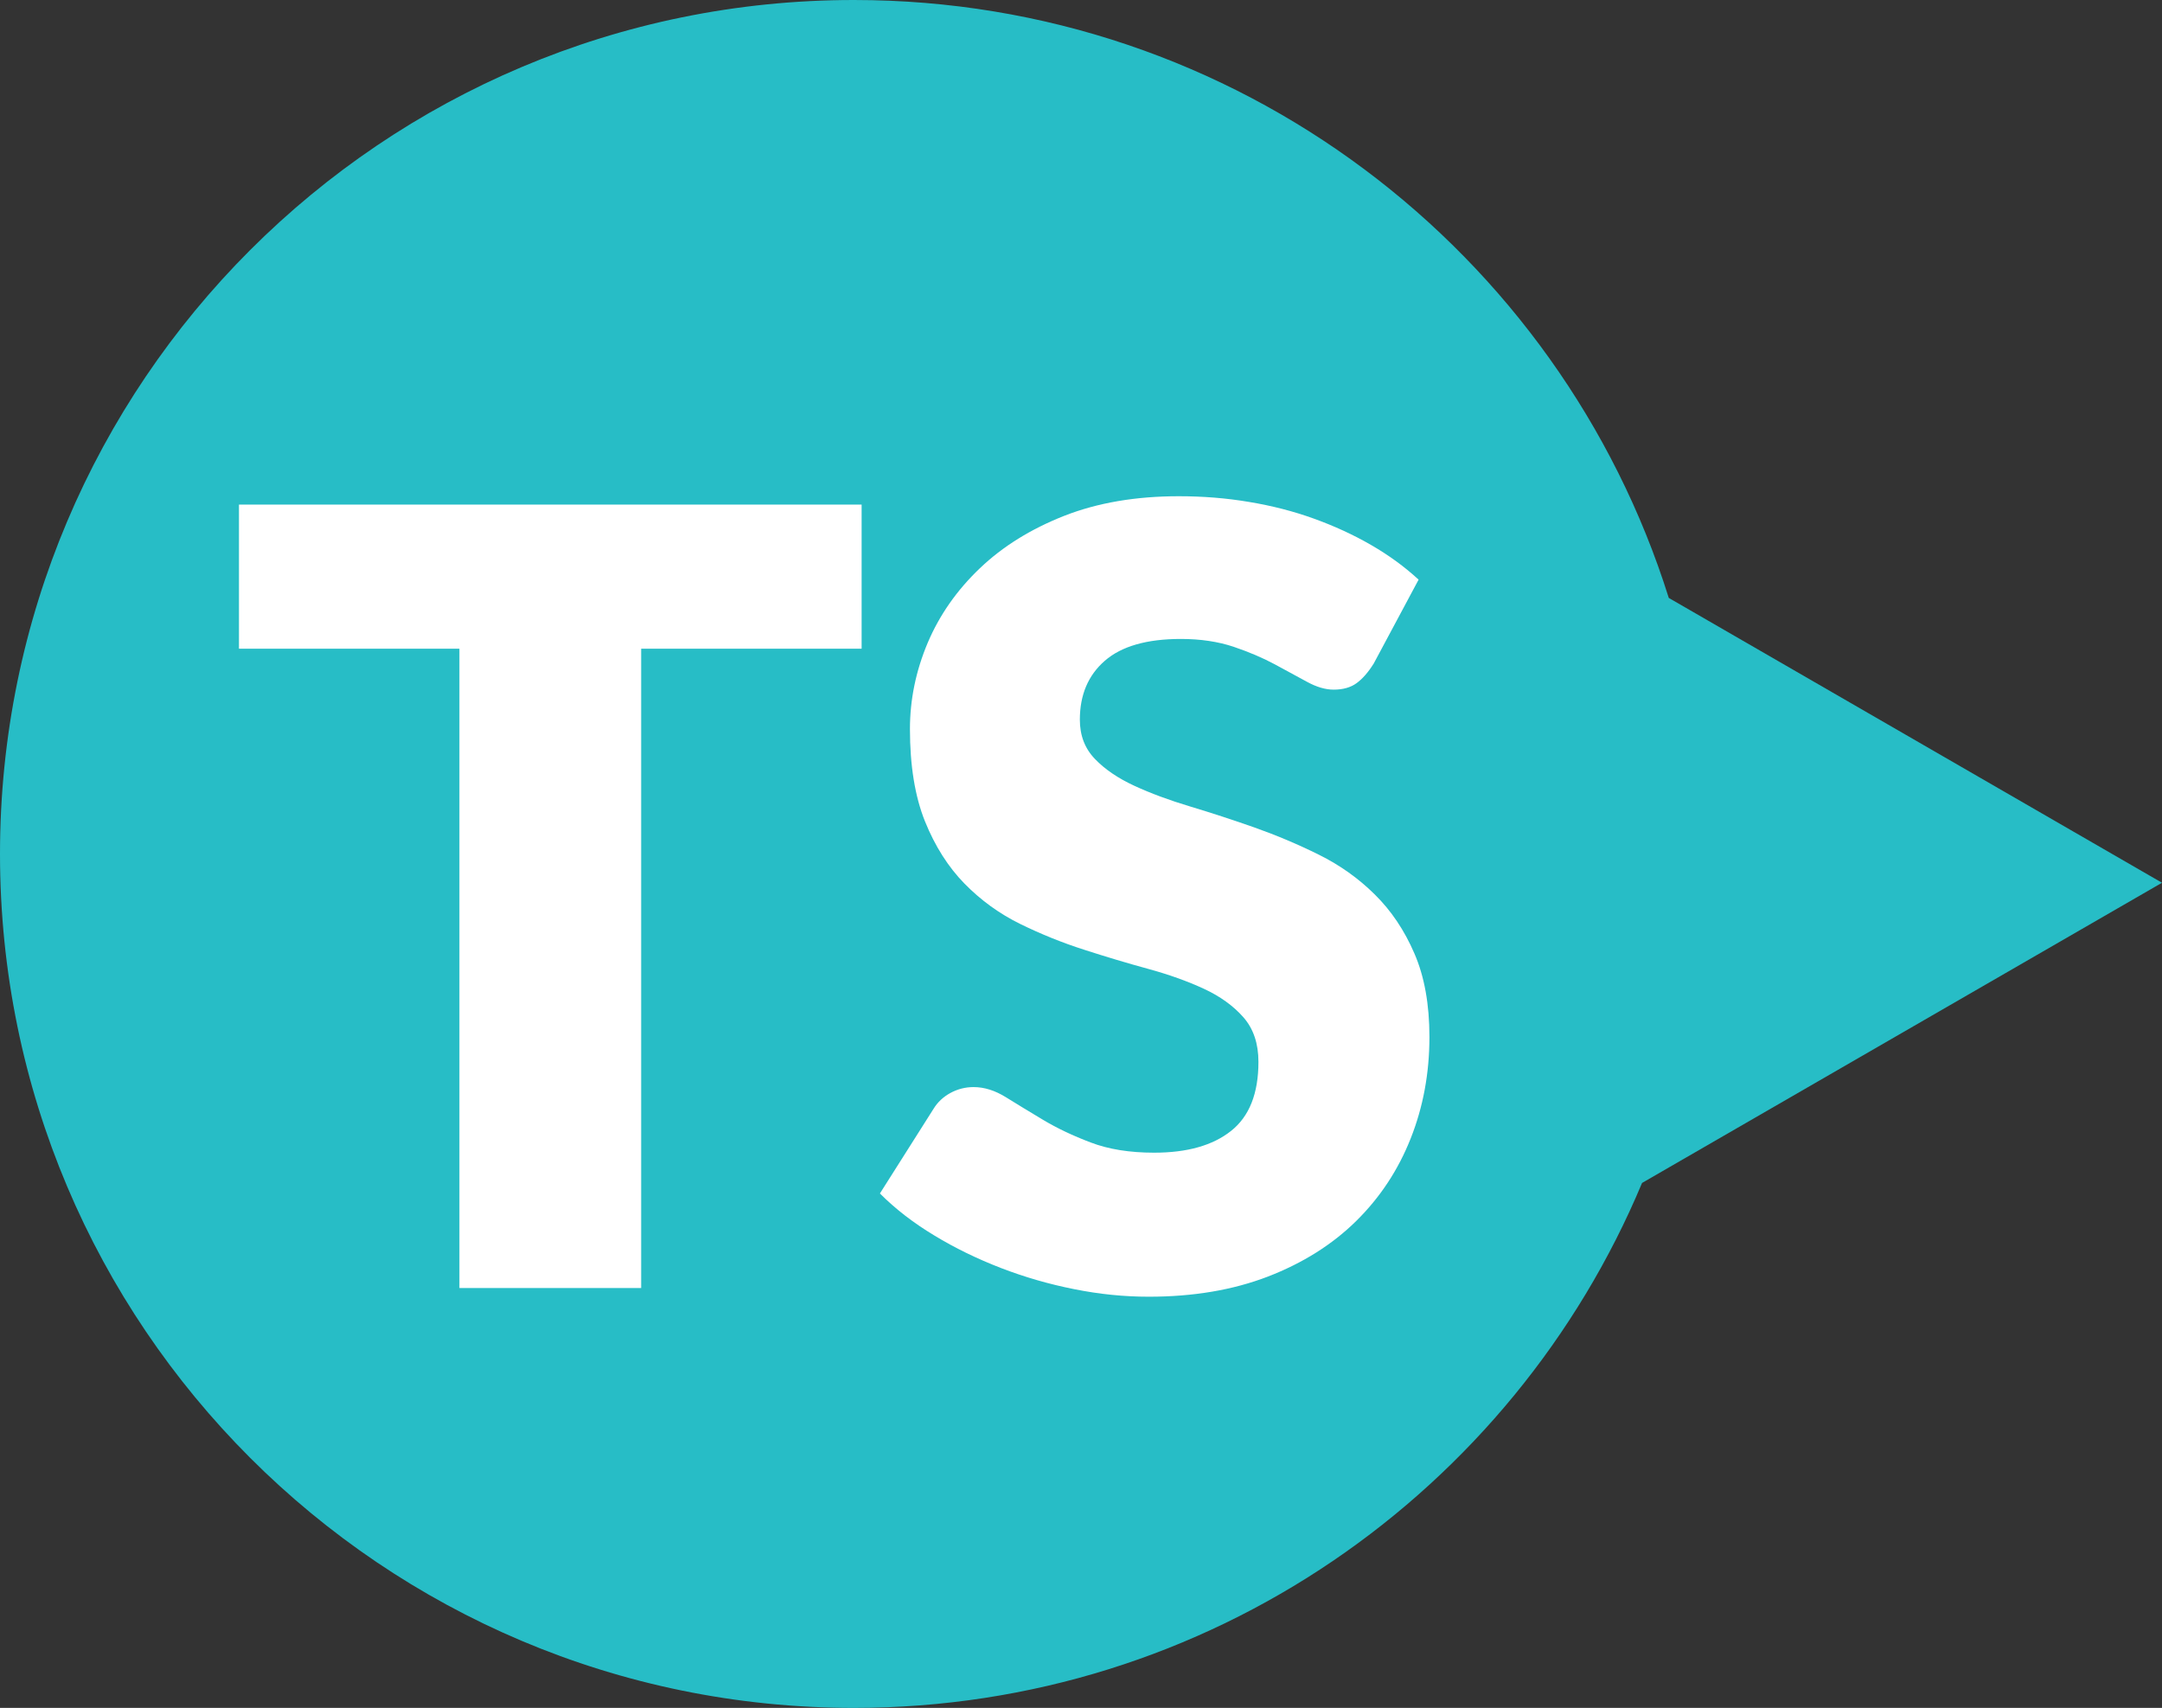 <?xml version="1.0" encoding="UTF-8"?>
<svg xmlns="http://www.w3.org/2000/svg" version="1.1" viewBox="0 0 28.146 22.234">
  <rect x="0" y="0" width="28.146" height="22.234" fill="#333333" stroke="none"/>
  <defs>
    <style>
      .cls-1 {
        fill: #fff;
      }

      .cls-2 {
        fill: #27bdc6;
      }
    </style>
  </defs>
  <!-- Generator: Adobe Illustrator 28.7.9, SVG Export Plug-In . SVG Version: 1.2.0 Build 218)  -->
  <g>
    <g id="ol">
      <path class="cls-2" d="M28.146,11.492l-6.421-3.708C20.309,3.273,16.096,0,11.117,0,4.977,0,0,4.977,0,11.117s4.977,11.117,11.117,11.117c4.621,0,8.582-2.821,10.26-6.834l6.769-3.908Z"/>
      <g>
        <path class="cls-1" d="M11.217,6.569v1.876h-2.87v8.323h-2.366v-8.323h-2.87v-1.876h8.106Z"/>
        <path class="cls-1" d="M17.881,8.642c-.07.112-.144.196-.221.252s-.177.084-.298.084c-.107,0-.223-.034-.347-.102-.123-.067-.264-.144-.42-.228s-.335-.16-.535-.228c-.201-.067-.43-.102-.687-.102-.443,0-.773.095-.99.284s-.325.444-.325.767c0,.206.065.375.196.511.13.136.302.252.514.35.213.098.455.188.729.27.272.082.552.173.836.273.285.101.563.218.837.354s.516.308.728.518c.213.21.385.465.515.767.131.301.196.664.196,1.088,0,.472-.082.913-.245,1.323-.163.411-.4.769-.71,1.074-.311.306-.693.546-1.148.722-.455.175-.972.262-1.551.262-.317,0-.641-.032-.969-.098-.329-.065-.647-.157-.956-.276-.308-.119-.598-.26-.868-.424-.271-.163-.506-.345-.707-.546l.7-1.105c.052-.084.124-.152.217-.203.094-.051.194-.077.302-.077.14,0,.28.044.423.133s.304.187.483.294.386.206.619.294c.233.089.509.133.826.133.43,0,.763-.094,1.001-.283.238-.188.357-.488.357-.899,0-.238-.065-.432-.196-.581s-.303-.273-.515-.371-.454-.185-.725-.259c-.271-.074-.548-.157-.833-.249-.284-.091-.562-.203-.833-.336-.271-.133-.512-.308-.725-.525-.212-.217-.384-.487-.515-.812-.13-.324-.195-.725-.195-1.2,0-.383.077-.756.23-1.12.154-.364.381-.688.68-.973.298-.285.665-.512,1.099-.683.434-.17.931-.255,1.491-.255.312,0,.617.024.913.074.297.049.578.121.844.217s.515.21.745.343c.231.133.438.284.62.452l-.588,1.099Z"/>
      </g>
    </g>
  </g>
</svg>